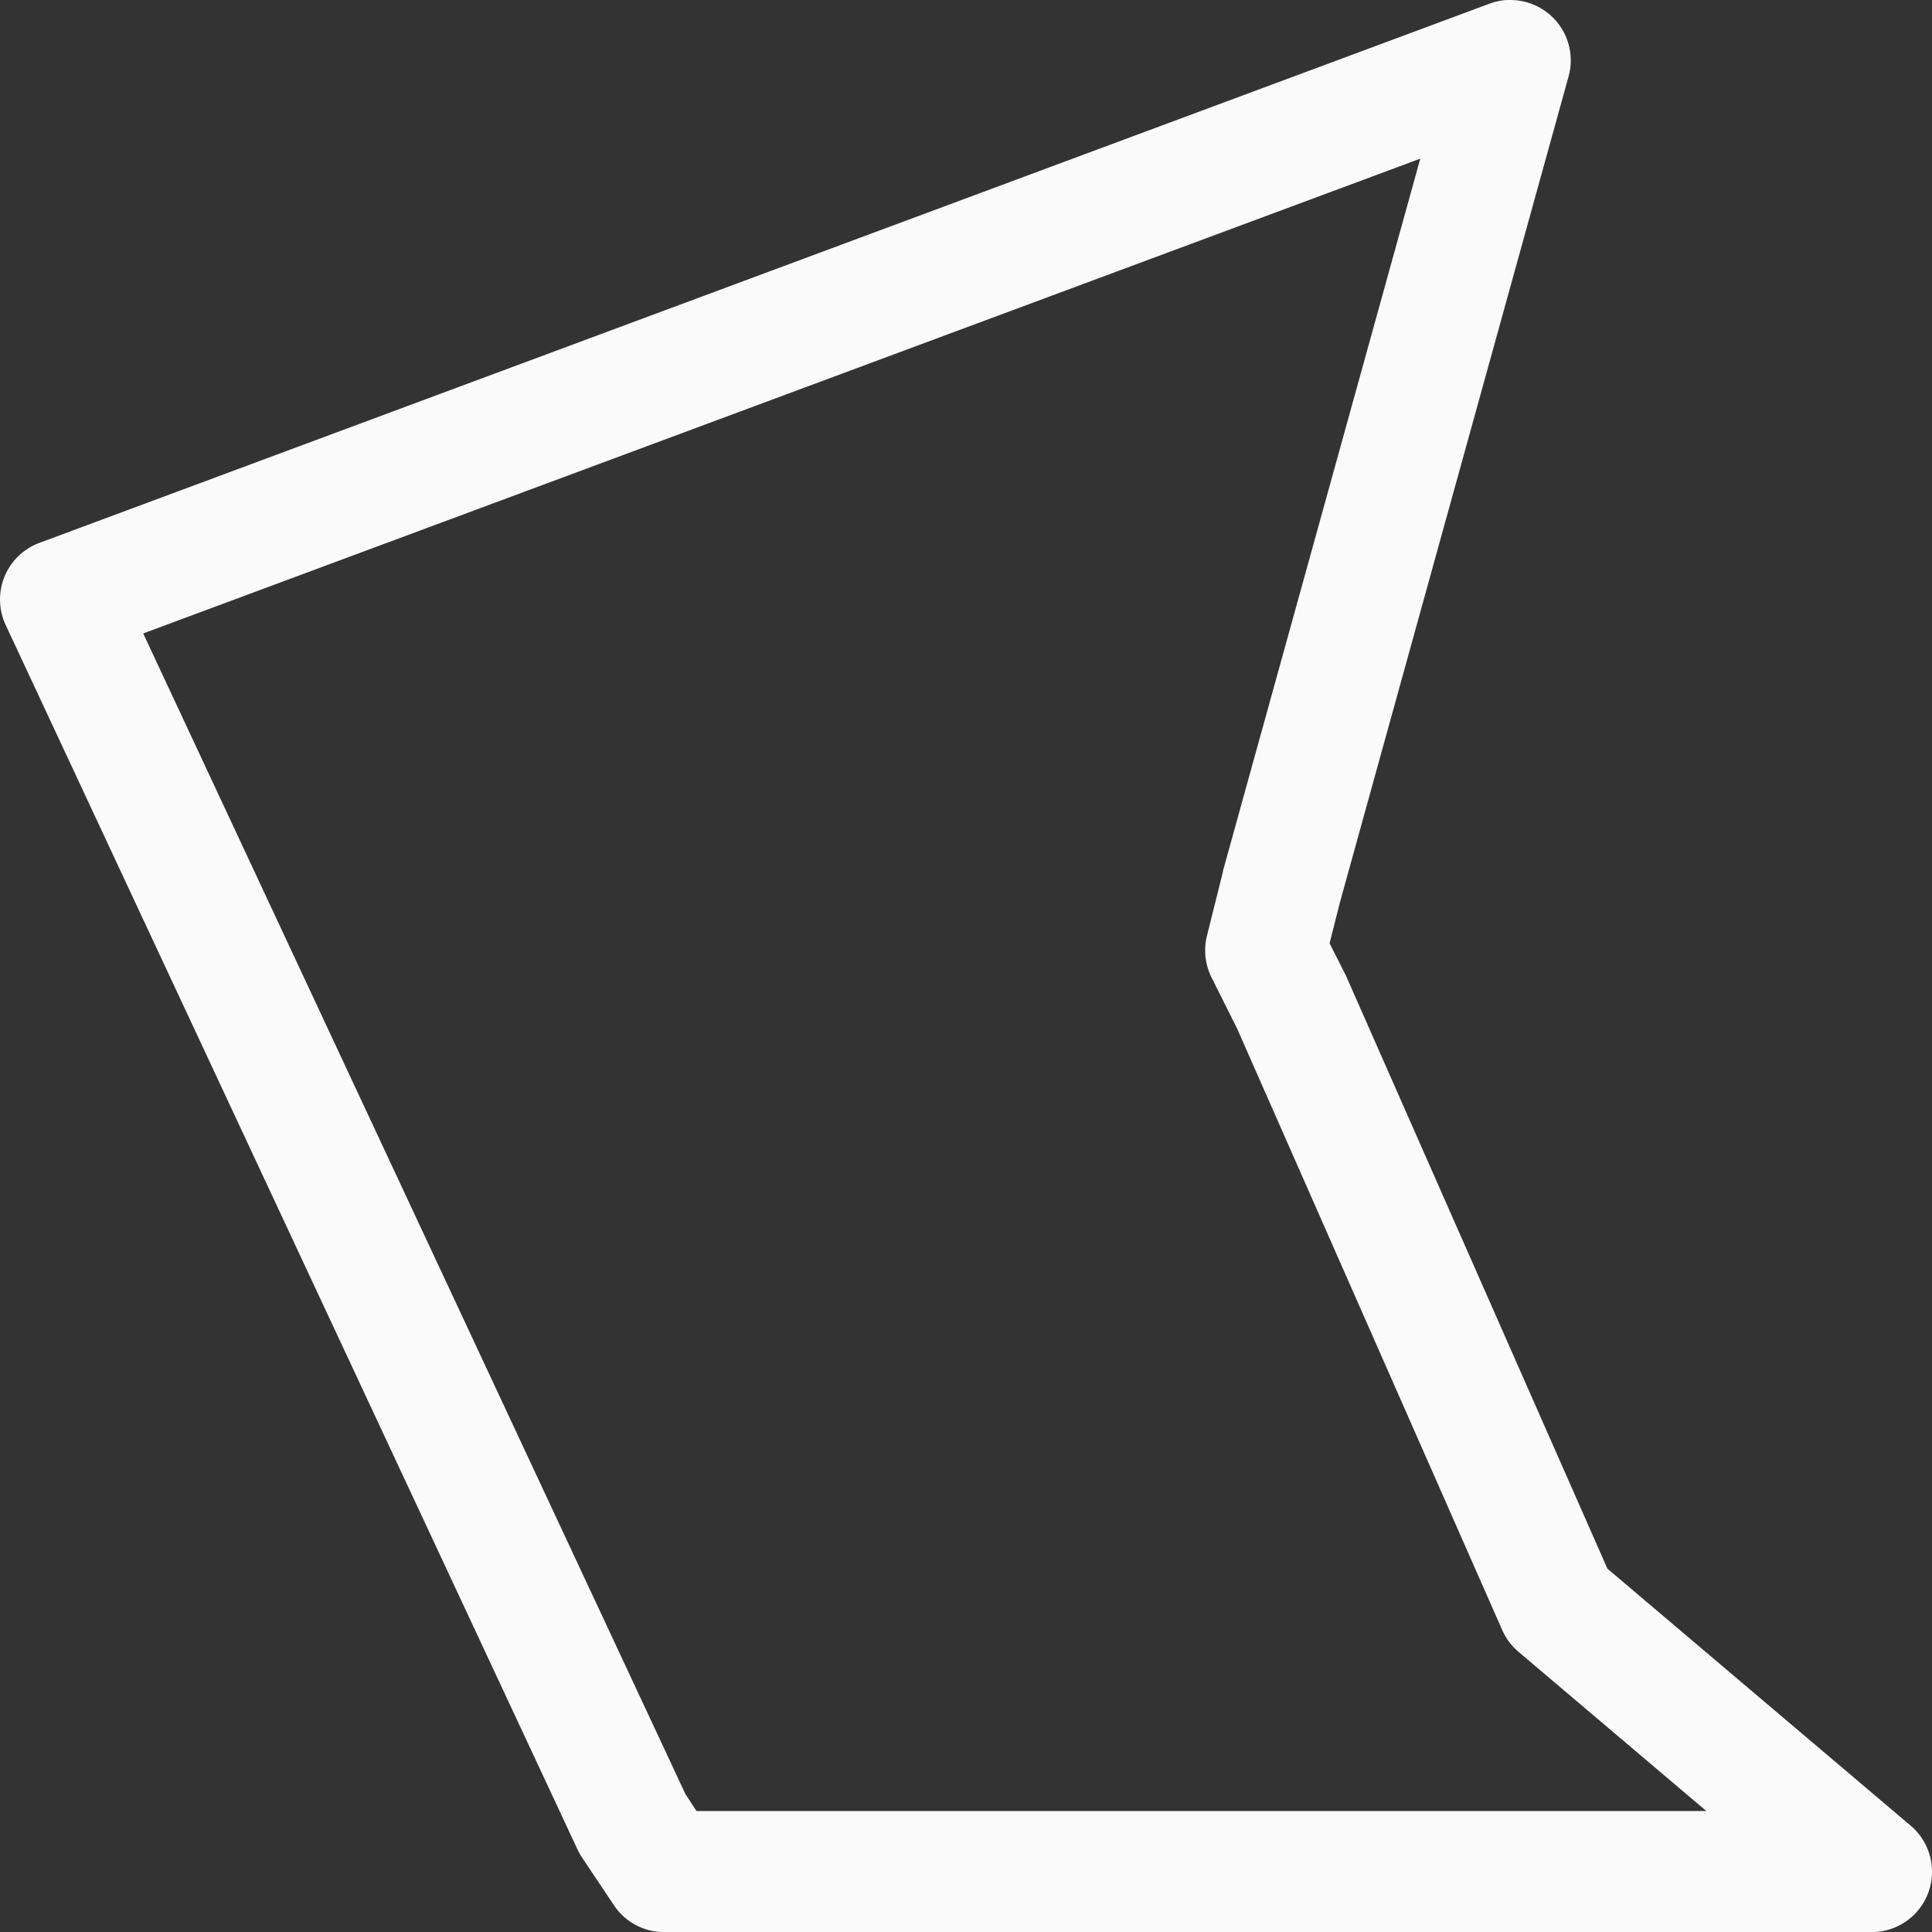 <svg viewBox="0 0 16 16" xmlns="http://www.w3.org/2000/svg">

<rect x="0" y="0" width="16" height="16" fill="#333333" stroke="none"/>

/&amp;amp;amp;gt;<path d="m12.479 0a.5.5 0 0 0 -.145.031l-12.008 4.465a.5.5 0 0 0 -.279.68l4.736 10.141a.5.5 0 0 0 .037.066l.264.395a.5.5 0 0 0 .416.223h10a.5.5 0 0 0 .324-.881l-2.512-2.129-2.154-4.885a.5.5 0 0 0 -.01-.023l-.137-.271.086-.34 1.893-6.838a.5.5 0 0 0 -.512-.633zm-.717 1.314-1.633 5.895a.502.502 0 0 0 -.002.014l-.131.525a.502.502 0 0 0 .037.346l.213.426 2.195 4.98a.502.502 0 0 0 .135.18l1.555 1.318h-8.363l-.092-.141-4.49-9.611z" fill="#fafafa"/></svg>